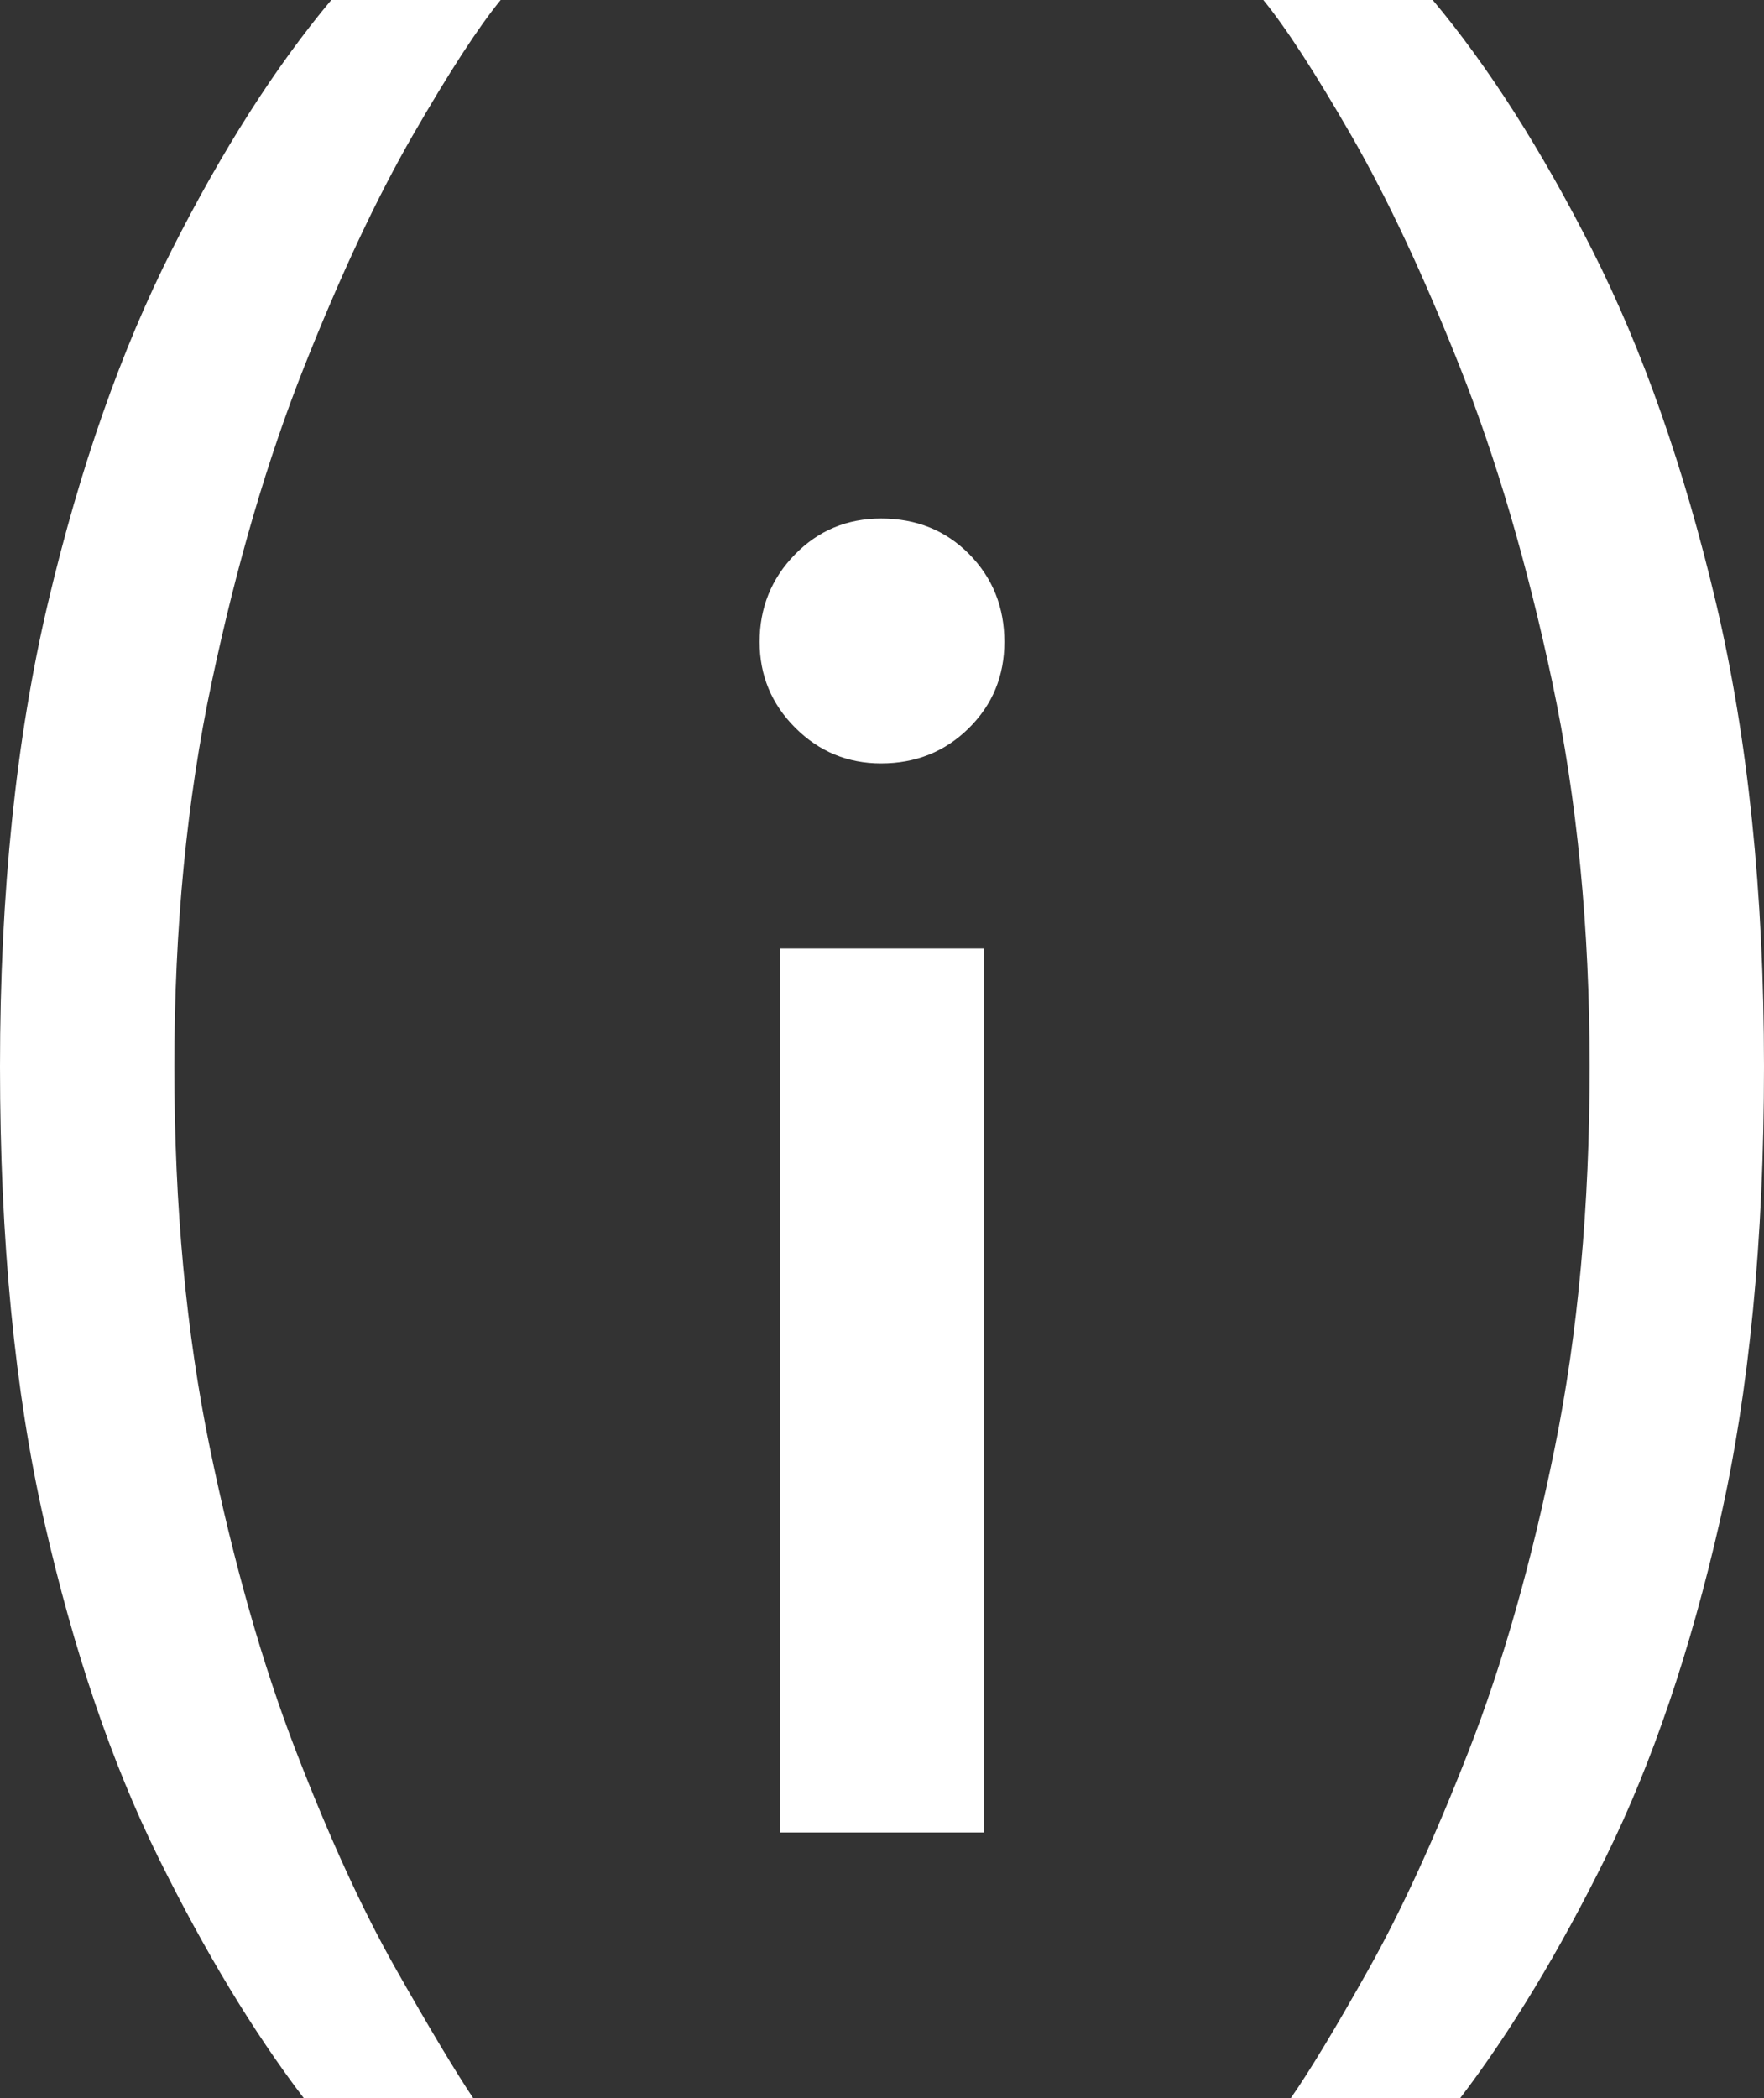 <?xml version="1.0" encoding="UTF-8"?>
<svg id="Layer_1" data-name="Layer 1" xmlns="http://www.w3.org/2000/svg" version="1.1" viewBox="0 0 464.859 552.688">
  <rect x="0" y="0" width="464.859" height="552.688" fill="#333333" stroke="none"/>
  <defs>
    <style>
      .cls-1 {
        fill: #fff;
        stroke-width: 0px;
      }
    </style>
  </defs>
  <path class="cls-1" d="M232.19,201.085c-8.827,0-16.367-3.128-22.624-9.387-6.258-6.256-9.388-13.797-9.388-22.624,0-8.985,3.089-16.645,9.266-22.985,6.175-6.338,13.756-9.506,22.745-9.506,9.303,0,17.047,3.128,23.224,9.387,6.175,6.256,9.267,13.959,9.267,23.104,0,8.987-3.128,16.57-9.387,22.745-6.256,6.177-13.959,9.265-23.104,9.265ZM205.474,482.681v-232.839h53.912v232.839h-53.912Z"/>
  <g>
    <path class="cls-1" d="M80.08,552.688c-13.348-17.508-26.148-38.677-38.399-63.508-12.256-24.829-22.267-54.315-30.03-88.45C3.881,366.599,0,326.67,0,280.938s4.209-86.424,12.636-122.09c8.42-35.662,19.307-66.676,32.656-93.046C58.635,39.44,72.64,17.506,87.301,0h44.635c-5.908,7.22-13.62,19.092-23.139,35.608-9.517,16.523-19.092,36.922-28.718,61.211-9.63,24.286-17.722,51.912-24.286,82.871-6.564,30.963-9.846,64.71-9.846,101.248,0,36.758,3.118,70.236,9.354,100.43,6.236,30.194,13.784,56.779,22.646,79.753,8.861,22.974,17.666,42.172,26.419,57.597,8.749,15.427,15.533,26.75,20.349,33.97h-44.636Z"/>
    <path class="cls-1" d="M340.143,552.688c5.03-7.22,11.865-18.542,20.512-33.97,8.641-15.425,17.446-34.623,26.421-57.597,8.968-22.974,16.517-49.559,22.645-79.753,6.124-30.194,9.19-63.672,9.19-100.43,0-36.538-3.282-70.285-9.846-101.248-6.564-30.959-14.662-58.585-24.288-82.871-9.63-24.288-19.198-44.687-28.718-61.211-9.517-16.517-17.23-28.389-23.136-35.608h44.634c14.656,17.506,28.662,39.44,42.01,65.802,13.344,26.369,24.23,57.384,32.656,93.046,8.421,35.666,12.637,76.362,12.637,122.09s-3.887,85.661-11.652,119.793c-7.769,34.134-17.78,63.621-30.029,88.45-12.256,24.831-25.057,45.999-38.401,63.508h-44.634Z"/>
  </g>
</svg>